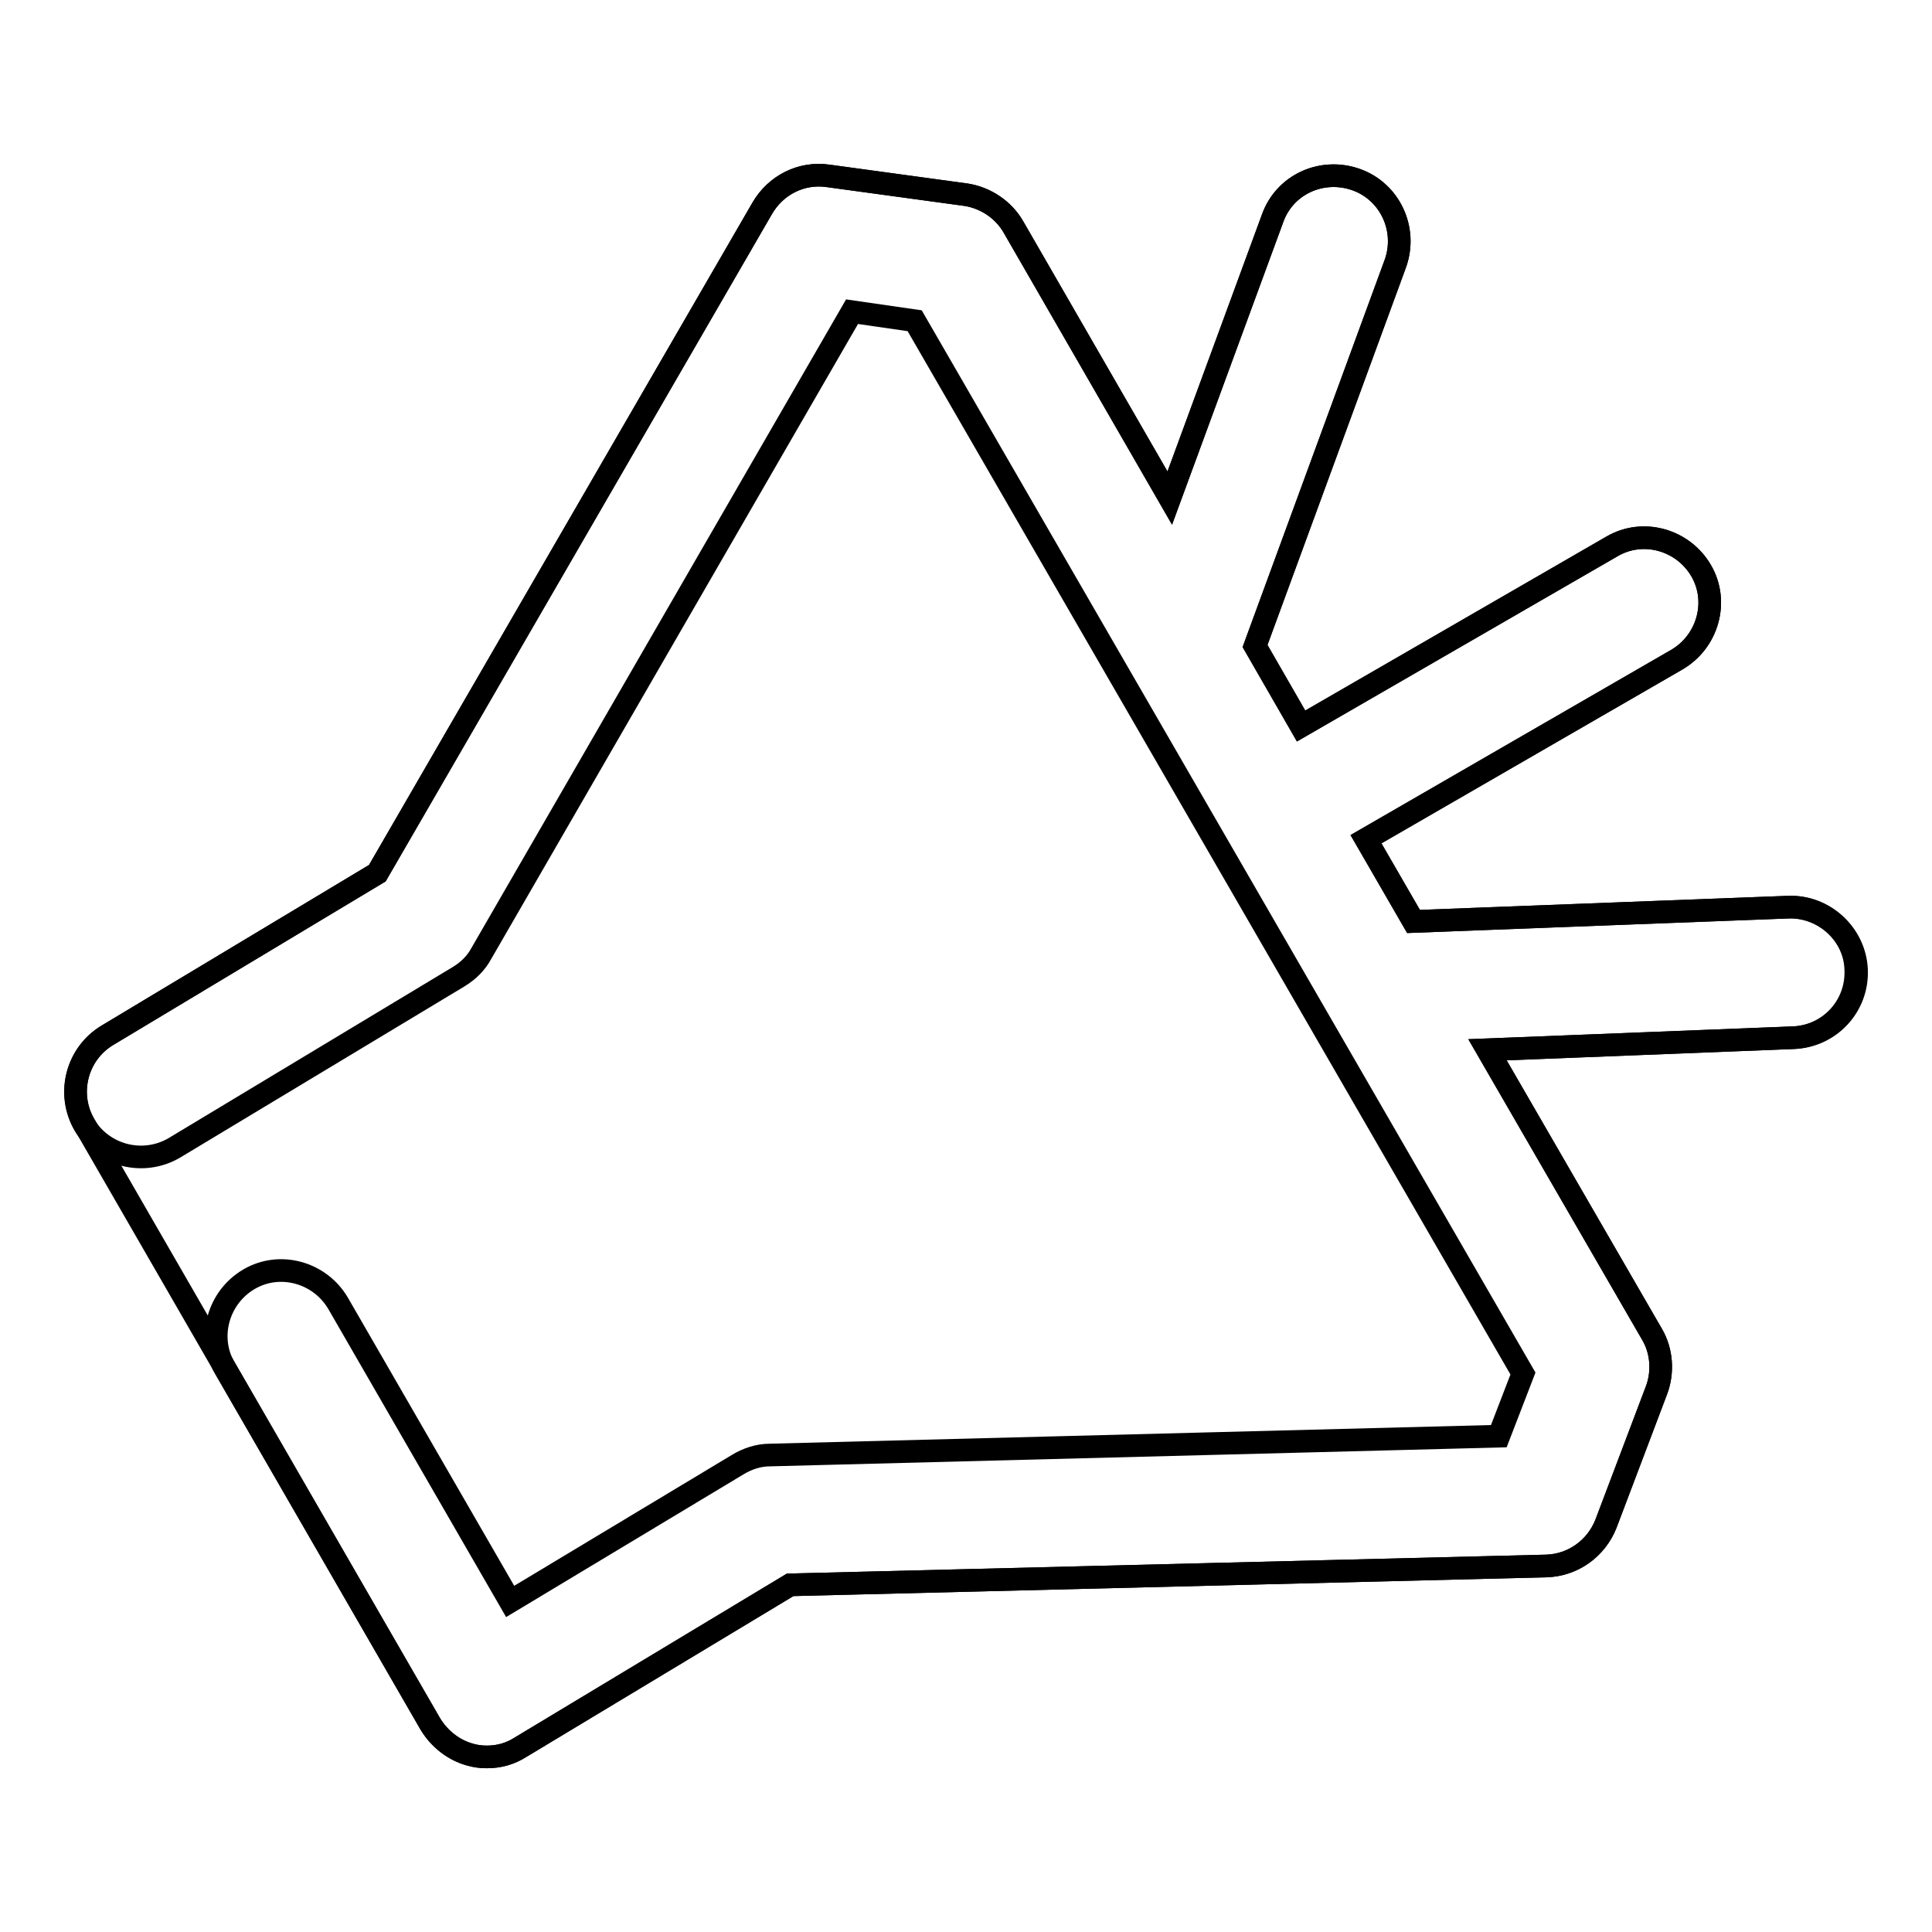 <?xml version="1.0" encoding="utf-8"?>
<!-- Svg Vector Icons : http://www.onlinewebfonts.com/icon -->
<!DOCTYPE svg PUBLIC "-//W3C//DTD SVG 1.1//EN" "http://www.w3.org/Graphics/SVG/1.1/DTD/svg11.dtd">
<svg version="1.1" xmlns="http://www.w3.org/2000/svg" xmlns:xlink="http://www.w3.org/1999/xlink" x="0px" y="0px" viewBox="0 0 256 256" enable-background="new 0 0 256 256" xml:space="preserve">
<g><g><path stroke-width="3" fill-opacity="0" stroke="#000000"  d="M237,120.2l-49.7,1.9l-6.3-10.9l41.2-23.8c4.1-2.4,5.6-7.7,3.2-11.8c-2.4-4.1-7.7-5.6-11.8-3.2l-41.2,23.8l-6.1-10.6l18.6-50.7c1.6-4.5-0.7-9.5-5.2-11.1c-4.5-1.6-9.5,0.6-11.1,5.2l-13.6,37l-20.7-35.9c-1.3-2.3-3.7-3.9-6.3-4.3l-18.3-2.5c-3.5-0.5-6.9,1.2-8.7,4.3L50,115.7l-35.8,21.5c-4,2.4-5.4,7.7-3,11.8L57,228.4c1.2,2,3.1,3.5,5.3,4.1c0.7,0.2,1.4,0.3,2.2,0.3c1.6,0,3.1-0.4,4.5-1.3l35.7-21.5l100.2-2.5c3.5-0.1,6.6-2.3,7.9-5.6l6.7-17.7c0.9-2.4,0.7-5.2-0.6-7.4l-21.8-37.7l40.6-1.6c4.8-0.2,8.5-4.2,8.3-9C245.8,123.8,241.7,120,237,120.2z"/><path stroke-width="3" fill-opacity="0" stroke="#000000"  d="M237,120.2l-49.7,1.9l-6.3-10.9l41.2-23.8c4.1-2.4,5.6-7.7,3.2-11.8c-2.4-4.1-7.7-5.6-11.8-3.2l-41.2,23.8l-6.1-10.6l18.6-50.7c1.6-4.5-0.7-9.5-5.2-11.1c-4.5-1.6-9.5,0.6-11.1,5.2l-13.6,37l-20.7-35.9c-1.3-2.3-3.7-3.9-6.3-4.3l-18.3-2.5c-3.5-0.5-6.9,1.2-8.7,4.3L50,115.7l-35.8,21.5c-4.1,2.5-5.4,7.8-3,11.9c2.5,4.1,7.8,5.4,11.9,3l37.7-22.7c1.3-0.8,2.3-1.8,3-3.1l49.1-85l8.3,1.2L201.8,182l-3.2,8.3l-96.6,2.5c-1.5,0-3,0.5-4.3,1.3l-30.1,18.1l-22.8-39.5c-2.4-4.1-7.7-5.6-11.8-3.2c-4.1,2.4-5.6,7.7-3.2,11.8L57,228.4c1.2,2,3.1,3.5,5.3,4.1c0.7,0.2,1.4,0.3,2.2,0.3c1.6,0,3.1-0.4,4.5-1.3l35.7-21.5l100.2-2.5c3.5-0.1,6.6-2.3,7.9-5.6l6.7-17.7c0.9-2.4,0.7-5.2-0.6-7.4l-21.8-37.7l40.5-1.6c4.8-0.2,8.5-4.2,8.3-9C245.8,123.8,241.7,120.1,237,120.2z"/></g></g>
</svg>